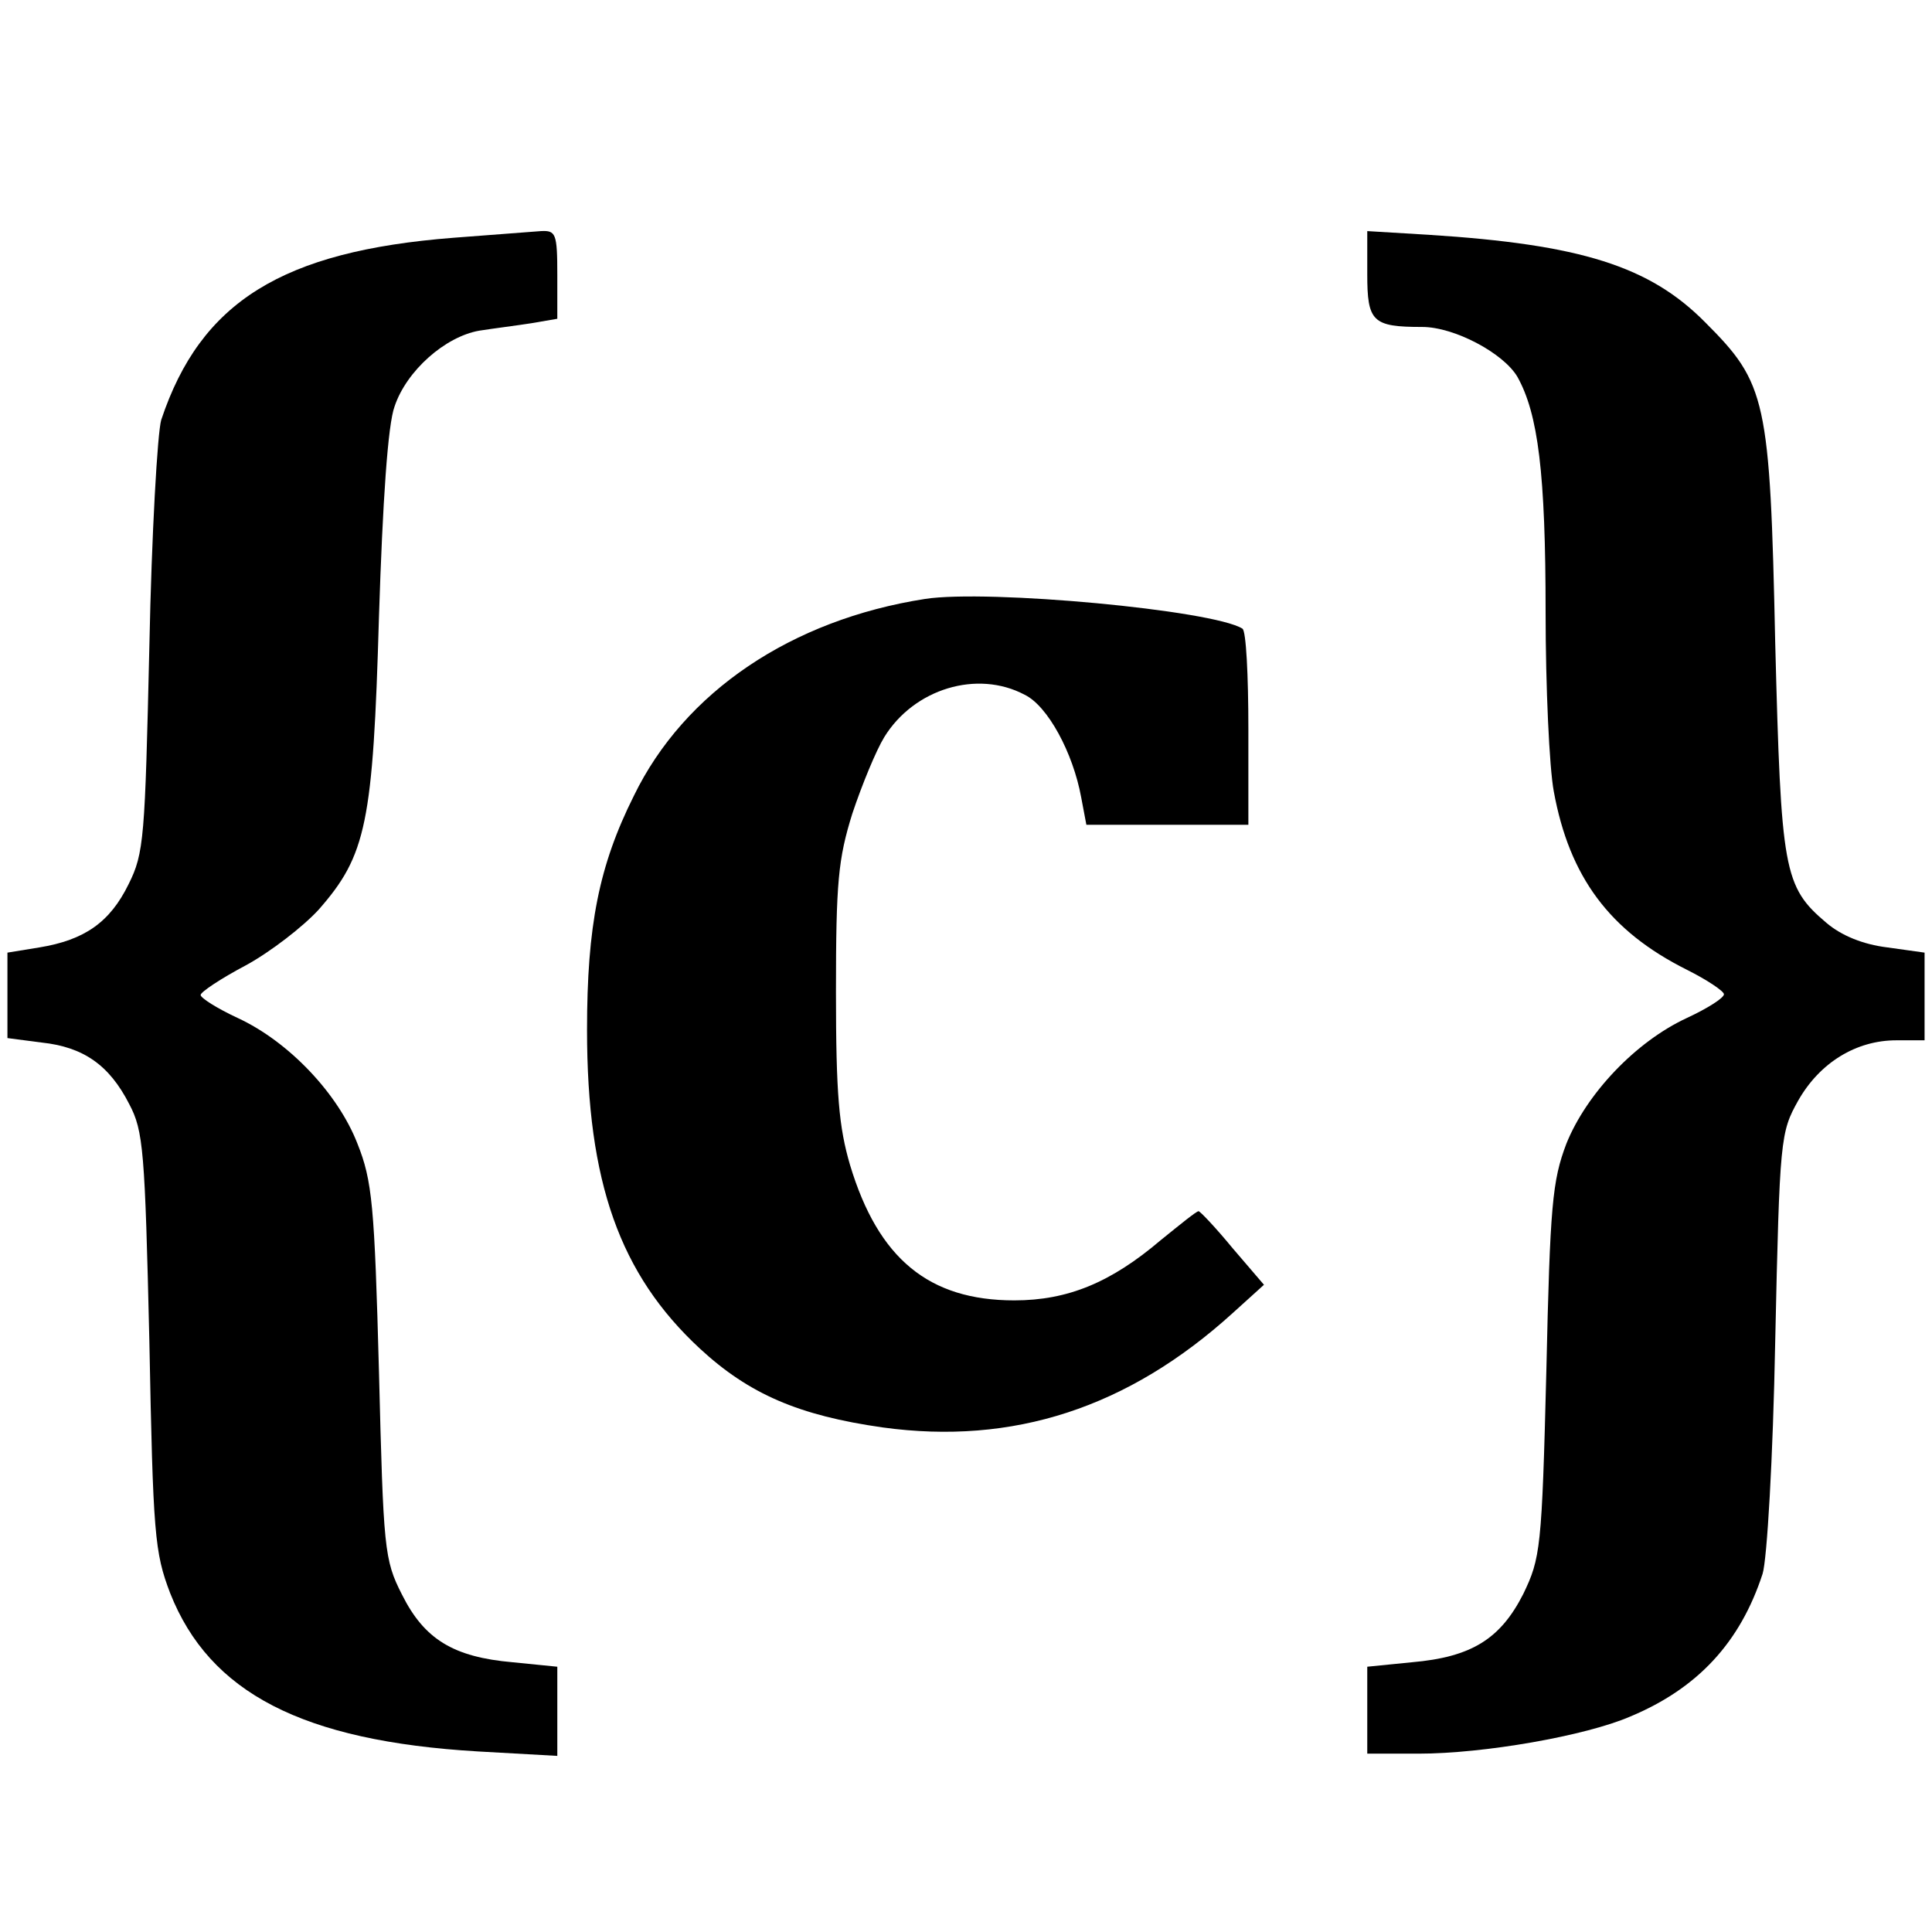 <?xml version="1.0" standalone="no"?>
<!DOCTYPE svg PUBLIC "-//W3C//DTD SVG 20010904//EN"
 "http://www.w3.org/TR/2001/REC-SVG-20010904/DTD/svg10.dtd">
<svg version="1.0" xmlns="http://www.w3.org/2000/svg"
 width="260pt" height="260pt" viewBox="0 0 260 260"
 preserveAspectRatio="xMidYMid meet">
<g transform="translate(0,260) scale(0.1,-0.1)"
fill="#000000" stroke="none">
<path d="M610 2280 c-230 -18 -340 -86 -393 -245 -5 -16 -13 -154 -16 -305 -6
-258 -7 -278 -28 -320 -25 -51 -59 -75 -120 -85 l-43 -7 0 -58 0 -57 46 -6
c56 -6 91 -30 118 -83 19 -36 21 -62 27 -319 5 -260 7 -284 28 -339 53 -134
178 -199 414 -213 l107 -6 0 60 0 60 -60 6 c-80 7 -119 31 -149 91 -24 47 -25
61 -31 300 -6 224 -9 257 -29 307 -26 67 -92 137 -161 169 -28 13 -50 27 -50
31 0 4 27 22 61 40 33 18 77 52 98 75 64 73 73 116 81 394 5 156 12 259 21
283 16 48 68 94 114 102 19 3 51 7 70 10 l35 6 0 59 c0 56 -2 60 -22 59 -13
-1 -66 -5 -118 -9z"/>
<path d="M1840 2231 c0 -64 7 -71 74 -71 43 0 109 -35 128 -67 28 -50 38 -130
38 -317 0 -100 5 -209 11 -241 21 -115 75 -188 179 -240 28 -14 50 -29 50 -33
0 -5 -22 -19 -50 -32 -69 -32 -135 -102 -162 -169 -19 -50 -22 -83 -27 -306
-6 -240 -8 -252 -31 -300 -31 -61 -70 -85 -150 -92 l-60 -6 0 -58 0 -59 69 0
c88 0 225 24 285 50 91 38 148 100 178 192 6 19 14 155 17 313 6 274 7 281 31
324 29 51 78 81 132 81 l38 0 0 59 0 59 -50 7 c-33 4 -62 16 -82 33 -58 49
-61 70 -69 377 -7 328 -12 349 -94 431 -75 76 -168 105 -372 118 l-83 5 0 -58z"/>
<path d="M1245 1794 c-180 -28 -324 -125 -392 -265 -47 -94 -63 -175 -63 -315
0 -205 44 -329 152 -429 66 -61 133 -90 246 -106 175 -24 330 26 471 154 l42
38 -42 49 c-23 28 -44 50 -46 50 -3 0 -25 -18 -51 -39 -67 -57 -125 -81 -197
-81 -115 0 -183 56 -221 182 -15 51 -19 95 -19 233 0 148 3 179 22 240 13 39
32 85 43 103 40 65 125 91 189 57 31 -15 65 -78 76 -138 l7 -37 109 0 109 0 0
129 c0 72 -3 132 -8 135 -40 25 -342 53 -427 40z"/>
</g>
</svg>
